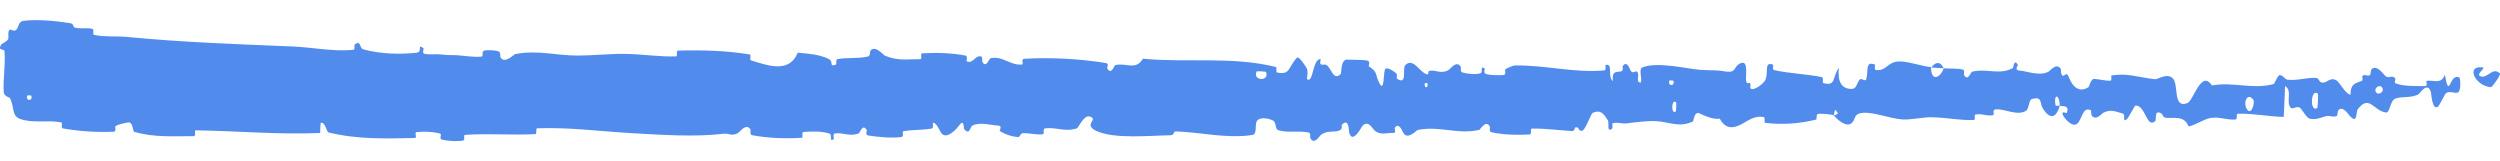 <?xml version="1.0" encoding="UTF-8"?> <svg xmlns="http://www.w3.org/2000/svg" width="62" height="4" viewBox="0 0 62 4" fill="none"><path d="M0.591 0.515C0.938 0.476 1.393 0.518 1.74 0.575C1.848 0.593 1.793 0.673 1.868 0.688C2.014 0.719 2.151 0.68 2.296 0.717C2.344 0.73 2.284 0.856 2.334 0.866C2.61 0.922 2.87 0.89 3.15 0.916C4.525 1.049 5.876 1.096 7.268 1.153C7.727 1.172 8.285 1.286 8.759 1.236C8.815 1.23 8.782 1.12 8.792 1.111C8.957 0.971 8.903 1.194 9.01 1.224C9.438 1.341 9.914 1.351 10.326 1.309C10.501 1.29 10.326 1.071 10.502 1.194C10.514 1.202 10.47 1.32 10.518 1.332C10.627 1.36 10.834 1.339 10.918 1.349C11.081 1.367 11.108 1.366 11.262 1.367C11.472 1.37 11.723 1.428 11.948 1.402C11.996 1.396 11.933 1.275 12.01 1.255C12.086 1.235 12.29 1.245 12.359 1.273C12.427 1.302 12.398 1.396 12.41 1.418C12.51 1.601 12.746 1.347 12.776 1.341C13.328 1.234 13.802 1.379 14.32 1.378C14.714 1.378 15.135 1.33 15.509 1.336C15.955 1.345 16.334 1.41 16.767 1.399C16.813 1.398 16.759 1.256 16.815 1.255C17.409 1.238 17.998 1.254 18.589 1.349C18.648 1.359 18.572 1.483 18.631 1.5C18.994 1.602 19.567 1.848 19.783 1.307C20.028 1.328 20.326 1.35 20.546 1.459C20.688 1.529 20.55 1.664 20.724 1.606C20.764 1.594 20.712 1.475 20.771 1.465C21.019 1.421 21.29 1.46 21.535 1.399C21.585 1.386 21.571 1.28 21.585 1.26C21.704 1.106 21.902 1.362 21.945 1.38C22.273 1.519 22.513 1.464 22.818 1.468C22.889 1.469 22.805 1.326 22.874 1.322C23.228 1.301 23.595 1.313 23.941 1.377C24.018 1.391 23.947 1.513 23.984 1.526C24.147 1.582 24.183 1.353 24.338 1.402C24.371 1.412 24.353 1.516 24.359 1.528C24.453 1.707 24.534 1.453 24.558 1.447C24.863 1.371 25.058 1.636 25.353 1.599C25.388 1.594 25.309 1.462 25.408 1.457C26.068 1.42 26.767 1.457 27.42 1.562C27.522 1.578 27.45 1.677 27.456 1.689C27.56 1.88 27.628 1.624 27.661 1.615C27.922 1.546 28.166 1.76 28.344 1.456C29.451 1.561 30.553 1.39 31.651 1.663C31.665 1.666 31.64 1.792 31.668 1.797C32.004 1.868 31.939 1.673 32.161 1.434C32.217 1.374 32.387 1.662 32.402 1.683C32.457 1.761 32.4 1.948 32.418 1.963C32.57 2.082 32.546 1.463 32.751 1.463C32.757 1.464 32.73 1.578 32.747 1.589C32.801 1.625 32.854 1.58 32.906 1.619C33.026 1.709 33.068 2.01 33.251 1.835C33.274 1.812 33.239 1.462 33.422 1.478C33.495 1.485 33.818 1.479 33.908 1.502C33.998 1.525 33.936 1.638 33.943 1.642C34.186 1.792 34.094 1.854 34.216 2.075C34.338 2.296 34.304 1.77 34.354 1.711C34.404 1.653 34.582 1.776 34.626 1.819C34.67 1.862 34.615 1.933 34.654 1.958C34.913 2.116 34.768 1.697 34.853 1.613C35.054 1.416 35.21 1.806 35.394 1.844C35.444 1.854 35.403 1.765 35.447 1.757C35.623 1.725 35.728 1.847 35.928 1.735C35.961 1.717 36.122 1.483 36.227 1.655C36.241 1.68 36.199 1.777 36.274 1.799C36.386 1.831 36.587 1.853 36.707 1.82C36.796 1.796 36.694 1.636 36.806 1.686C36.855 1.708 36.763 1.802 36.857 1.835C36.949 1.869 37.186 1.865 37.276 1.862C37.366 1.859 37.317 1.737 37.324 1.729C37.368 1.682 37.541 1.624 37.556 1.624C38.326 1.609 39.036 1.814 39.786 1.746C39.845 1.741 39.806 1.613 39.815 1.611C40.016 1.557 39.857 1.897 39.998 2.011C39.978 1.752 40.061 1.799 40.203 1.77C40.271 1.756 40.234 1.655 40.24 1.645C40.341 1.492 40.412 1.69 40.43 1.73C40.497 1.879 40.57 1.703 40.616 1.802C40.662 1.901 40.556 2.047 40.693 2.045C40.731 1.952 40.63 1.709 40.733 1.67C41.123 1.521 41.85 1.711 42.164 1.731C42.476 1.751 42.577 1.734 42.76 1.768C43.089 1.828 42.968 1.648 43.173 1.565C43.378 1.483 43.278 1.927 43.307 2.022C43.336 2.117 43.368 2.019 43.404 2.072C43.44 2.124 43.362 2.189 43.447 2.209C43.531 2.228 43.762 2.059 43.791 1.959C43.855 1.748 43.751 1.526 43.974 1.604C43.987 1.608 43.945 1.725 43.995 1.737C44.385 1.827 44.791 1.832 45.181 1.912C45.235 1.923 45.187 2.053 45.218 2.06C45.543 2.144 45.427 1.925 45.605 1.681C45.565 2.005 45.664 2.203 45.91 2.205C46.059 2.206 46.033 2.065 46.129 1.965C46.158 1.935 46.263 2.032 46.282 1.966C46.345 1.749 46.246 1.505 46.5 1.602C46.511 1.607 46.476 1.726 46.514 1.733C46.764 1.78 46.794 1.553 47.063 1.525C47.275 1.504 47.65 1.642 47.891 1.665C47.886 2.029 48.113 1.945 48.205 1.694C48.361 1.705 48.53 1.691 48.681 1.725C48.733 1.737 48.699 1.842 48.705 1.854C48.806 2.032 48.873 1.788 48.907 1.779C49.272 1.686 49.57 1.871 49.918 1.69C49.931 1.683 49.951 1.431 50.044 1.615C50.05 1.628 49.935 1.743 50.099 1.752C50.263 1.761 50.572 1.896 50.8 1.779C50.855 1.751 50.994 1.546 51.106 1.706C51.121 1.728 51.105 1.8 51.126 1.841C51.196 1.969 51.233 1.714 51.315 1.931C51.397 2.148 51.567 2.31 51.797 2.16C51.804 2.156 51.858 1.954 51.93 1.957C52.046 1.962 52.209 2.004 52.33 2.003C52.387 2.002 52.35 1.877 52.36 1.874C52.748 1.804 53.024 1.916 53.439 1.965C53.515 1.974 53.733 1.802 53.881 1.938C54.042 2.086 53.876 2.703 54.248 2.556C54.398 2.498 54.588 1.714 54.857 2.12C55.38 2.02 55.863 2.227 56.387 2.084C56.411 2.077 56.485 1.859 56.541 1.862C56.623 1.867 56.668 1.969 56.727 1.976C56.973 2.006 57.198 1.919 57.435 1.932C57.526 1.937 57.494 2.043 57.602 2.049C57.709 2.055 57.78 1.916 57.926 1.983C58.036 2.034 58.146 2.318 58.292 2.351C58.297 2.071 58.397 2.077 58.575 2.003C58.61 1.988 58.573 1.891 58.589 1.879C58.655 1.829 58.716 1.91 58.779 1.855C58.794 1.842 58.794 1.746 58.807 1.73C58.913 1.589 59.087 1.804 59.117 1.842C59.232 1.984 59.285 1.86 59.373 1.916C59.461 1.972 59.33 2.042 59.432 2.076C59.645 2.146 59.919 2.131 60.135 2.135C60.221 2.136 60.162 2.009 60.175 2.006C60.353 1.973 60.533 2.109 60.632 1.855C60.755 2.513 60.739 1.791 60.994 1.923C61.014 1.933 61.04 2.245 60.963 2.29C60.886 2.336 60.769 2.239 60.662 2.31C60.637 2.327 60.492 2.618 60.472 2.636C60.317 2.774 60.295 2.309 60.287 2.283C60.194 2.008 60.016 2.322 59.97 2.344C59.756 2.443 59.575 2.378 59.396 2.449C59.279 2.495 59.268 2.799 59.176 2.79C58.871 2.759 58.765 2.334 58.477 2.703C58.416 2.781 58.477 3.114 58.256 2.852C58.242 2.836 58.079 2.596 57.984 2.748C57.972 2.767 57.972 2.864 57.957 2.872C57.852 2.925 57.782 2.848 57.667 2.885C57.553 2.922 57.415 2.977 57.284 2.944C57.205 2.924 57.104 2.743 57.066 2.699C56.96 2.572 56.846 2.781 56.78 2.626C56.713 2.471 56.843 2.235 56.669 2.135C56.662 2.387 56.648 2.646 56.637 2.9C56.255 2.891 55.879 2.809 55.495 2.82C55.447 2.822 55.496 2.958 55.445 2.963C55.23 2.984 55.042 2.888 54.819 2.926C54.647 2.957 54.457 3.1 54.277 3.136C54.166 2.848 53.898 2.946 53.704 2.919C53.636 2.91 53.64 2.833 53.592 2.808C53.409 2.715 53.494 2.97 53.444 3.01C53.229 3.181 53.211 2.604 52.957 2.618C52.944 2.619 52.779 2.927 52.757 2.946C52.613 3.071 52.733 2.839 52.643 2.816C52.479 2.774 52.365 2.701 52.172 2.791C52.116 2.818 51.981 3.01 51.872 2.861C51.857 2.842 51.865 2.74 51.854 2.734C51.645 2.635 51.639 2.954 51.52 3.063C51.4 3.171 51.215 2.95 51.178 2.887C51.08 2.722 51.253 2.816 51.258 2.8C51.321 2.608 51.186 2.641 51.083 2.625C51.069 2.312 50.925 2.33 50.977 2.609C50.983 2.64 51.063 2.611 51.083 2.625C50.993 2.932 50.835 2.972 50.66 2.684C50.579 2.55 50.656 2.393 50.407 2.45C50.295 2.476 50.338 2.692 50.239 2.751C50.012 2.885 49.716 2.684 49.482 2.715C49.397 2.727 49.48 2.845 49.422 2.857C49.267 2.889 49.132 2.8 48.977 2.846C48.963 2.85 48.997 2.974 48.949 2.975C48.584 2.99 48.266 2.91 47.884 2.908C47.7 2.907 47.371 2.975 47.18 2.962C46.849 2.939 46.443 2.759 46.16 2.803C45.976 2.831 46.016 2.954 45.937 3.038C45.785 3.202 45.515 2.909 45.479 2.864C45.478 2.862 45.636 2.833 45.552 2.77C45.502 2.638 45.481 2.863 45.479 2.864C45.455 2.835 45.138 2.807 45.075 2.83C45.041 2.843 45.06 2.96 45.042 2.965C44.619 3.07 44.195 3.099 43.765 3.045C43.758 3.042 43.769 2.911 43.751 2.907C43.502 2.849 43.343 3.009 43.138 3.105C42.933 3.2 42.77 3.168 42.649 2.943C42.494 2.971 42.272 2.872 42.145 2.811C42.017 2.751 41.999 3.006 41.988 3.011C41.637 3.173 41.434 3.027 41.071 3.004C40.898 2.993 40.555 3.03 40.368 3.057C40.22 3.08 40.13 3.02 39.994 3.058C39.976 3.063 39.994 3.177 39.989 3.181C39.837 3.317 39.91 3.04 39.878 2.99C39.764 2.81 39.694 2.714 39.499 2.799C39.454 2.818 39.323 3.218 39.241 3.241C39.135 3.271 39.175 3.128 39.063 3.162C39.054 3.165 39.056 3.253 38.987 3.25C38.667 3.233 38.319 3.181 37.987 3.19C37.942 3.191 38 3.331 37.934 3.335C37.627 3.351 37.29 3.346 36.99 3.28C36.916 3.264 36.963 3.166 36.947 3.137C36.848 2.96 36.709 3.216 36.686 3.221C36.138 3.345 35.718 3.113 35.159 3.223C35.128 3.229 34.894 3.504 34.789 3.269C34.782 3.253 34.679 3.012 34.587 3.177C34.582 3.187 34.646 3.311 34.534 3.298C34.421 3.286 34.24 3.369 34.086 3.232C34.037 3.189 33.921 2.949 33.775 3.141C33.766 3.154 33.54 3.587 33.46 3.288C33.447 3.239 33.461 2.923 33.286 3.085C33.253 3.116 33.313 3.187 33.226 3.231C33.092 3.299 32.913 3.214 32.748 3.355C32.719 3.38 32.597 3.595 32.499 3.432C32.483 3.406 32.512 3.301 32.461 3.289C32.214 3.232 31.955 3.303 31.704 3.23C31.615 3.204 31.661 3.033 31.568 2.988C31.476 2.942 31.289 2.898 31.192 2.976C31.095 3.054 31.201 3.326 31.056 3.348C30.425 3.442 29.799 3.283 29.169 3.259C29.076 3.256 29.153 3.353 29.015 3.355C28.508 3.362 27.631 3.454 27.19 3.247C26.837 3.081 27.281 2.955 27.012 2.887C26.881 2.855 26.74 3.172 26.709 3.182C26.402 3.283 26.189 3.143 25.912 3.186C25.855 3.195 25.911 3.323 25.863 3.329C25.697 3.351 25.522 3.294 25.364 3.304C25.293 3.309 25.306 3.407 25.24 3.4C25.084 3.383 24.945 3.342 24.793 3.25C24.779 3.242 24.872 3.12 24.757 3.115C24.569 3.108 24.336 3.018 24.121 3.111C24.057 3.139 24.054 3.363 23.916 3.209C23.888 3.176 23.924 2.907 23.764 3.14C23.737 3.178 23.468 3.492 23.336 3.29C23.301 3.236 23.212 3.017 23.135 3.051C23.125 3.057 23.166 3.177 23.103 3.189C22.878 3.228 22.642 3.215 22.411 3.253C22.35 3.263 22.442 3.387 22.35 3.399C22.097 3.43 21.781 3.399 21.534 3.36C21.443 3.345 21.506 3.242 21.499 3.231C21.393 3.048 21.33 3.295 21.294 3.309C21.074 3.395 20.907 3.279 20.704 3.31C20.648 3.318 20.688 3.435 20.676 3.446C20.561 3.548 20.647 3.337 20.574 3.314C20.369 3.248 20.14 3.258 19.933 3.273C19.857 3.278 19.942 3.414 19.874 3.418C19.47 3.441 19.049 3.428 18.655 3.353C18.58 3.339 18.627 3.234 18.612 3.21C18.505 3.043 18.348 3.271 18.312 3.293C18.149 3.392 18.085 3.3 17.941 3.317C17.235 3.403 16.363 3.342 15.696 3.304C14.828 3.255 14.154 3.155 13.325 3.181C13.273 3.183 13.326 3.322 13.28 3.325C12.694 3.359 12.118 3.304 11.531 3.345C11.482 3.348 11.552 3.48 11.475 3.489C11.316 3.509 11.115 3.502 10.955 3.46C10.877 3.44 10.981 3.326 10.903 3.308C10.719 3.265 10.523 3.256 10.335 3.277C10.255 3.287 10.375 3.422 10.271 3.423C9.562 3.437 8.865 3.46 8.148 3.285C8.099 3.273 8.056 2.998 7.951 3.051C7.943 3.127 7.944 3.217 7.94 3.298C6.908 3.342 5.885 3.247 4.85 3.232C4.806 3.232 4.881 3.377 4.797 3.377C4.308 3.375 3.832 3.415 3.332 3.27C3.282 3.256 3.308 3 3.161 3.039C3.136 3.046 2.915 3.08 2.858 3.135C2.85 3.144 2.891 3.263 2.82 3.267C2.407 3.285 1.974 3.258 1.562 3.185C1.496 3.173 1.567 3.045 1.519 3.036C1.183 2.968 0.818 3.065 0.497 2.949C0.282 2.871 0.362 2.651 0.247 2.435C0.231 2.404 0.098 2.399 0.091 2.273C0.074 1.956 0.138 1.609 0.112 1.271C0.106 1.198 -0.072 1.277 0.033 1.101C0.041 1.089 0.17 1.03 0.202 0.971C0.224 0.93 0.184 0.801 0.229 0.749C0.274 0.696 0.324 0.803 0.399 0.741C0.474 0.678 0.441 0.533 0.591 0.515ZM41.569 2.542C41.451 2.419 41.434 2.868 41.562 2.76C41.568 2.755 41.575 2.548 41.569 2.542ZM55.881 2.471C55.726 2.273 55.62 2.564 55.73 2.717C55.839 2.869 55.928 2.531 55.881 2.471ZM57.484 2.326C57.304 2.17 57.275 2.807 57.469 2.678C57.48 2.671 57.495 2.335 57.484 2.326ZM0.777 2.373C0.775 2.367 0.68 2.361 0.677 2.367C0.626 2.509 0.818 2.521 0.777 2.373ZM59.076 2.169C59.019 2.083 58.857 2.182 58.927 2.289C58.983 2.375 59.146 2.276 59.076 2.169ZM35.399 2.063C35.397 2.056 35.328 2.05 35.33 2.088C35.334 2.21 35.43 2.175 35.399 2.063ZM61.78 2.162C61.381 2.138 61.138 1.612 61.573 1.672C61.652 1.682 61.404 1.839 61.504 1.887C61.687 1.973 61.809 1.643 61.997 1.82C62.031 1.852 61.803 2.164 61.779 2.162C61.78 2.162 61.78 2.162 61.78 2.162ZM41.501 2.003C41.499 1.997 41.404 1.991 41.402 1.997C41.35 2.14 41.541 2.151 41.501 2.003ZM31.397 1.785C31.392 1.773 31.172 1.761 31.165 1.773C31.05 2.006 31.495 2.03 31.397 1.785ZM47.895 1.674C47.998 1.531 48.122 1.514 48.205 1.694C48.102 1.685 47.998 1.683 47.895 1.674Z" fill="#518CEC"></path></svg> 